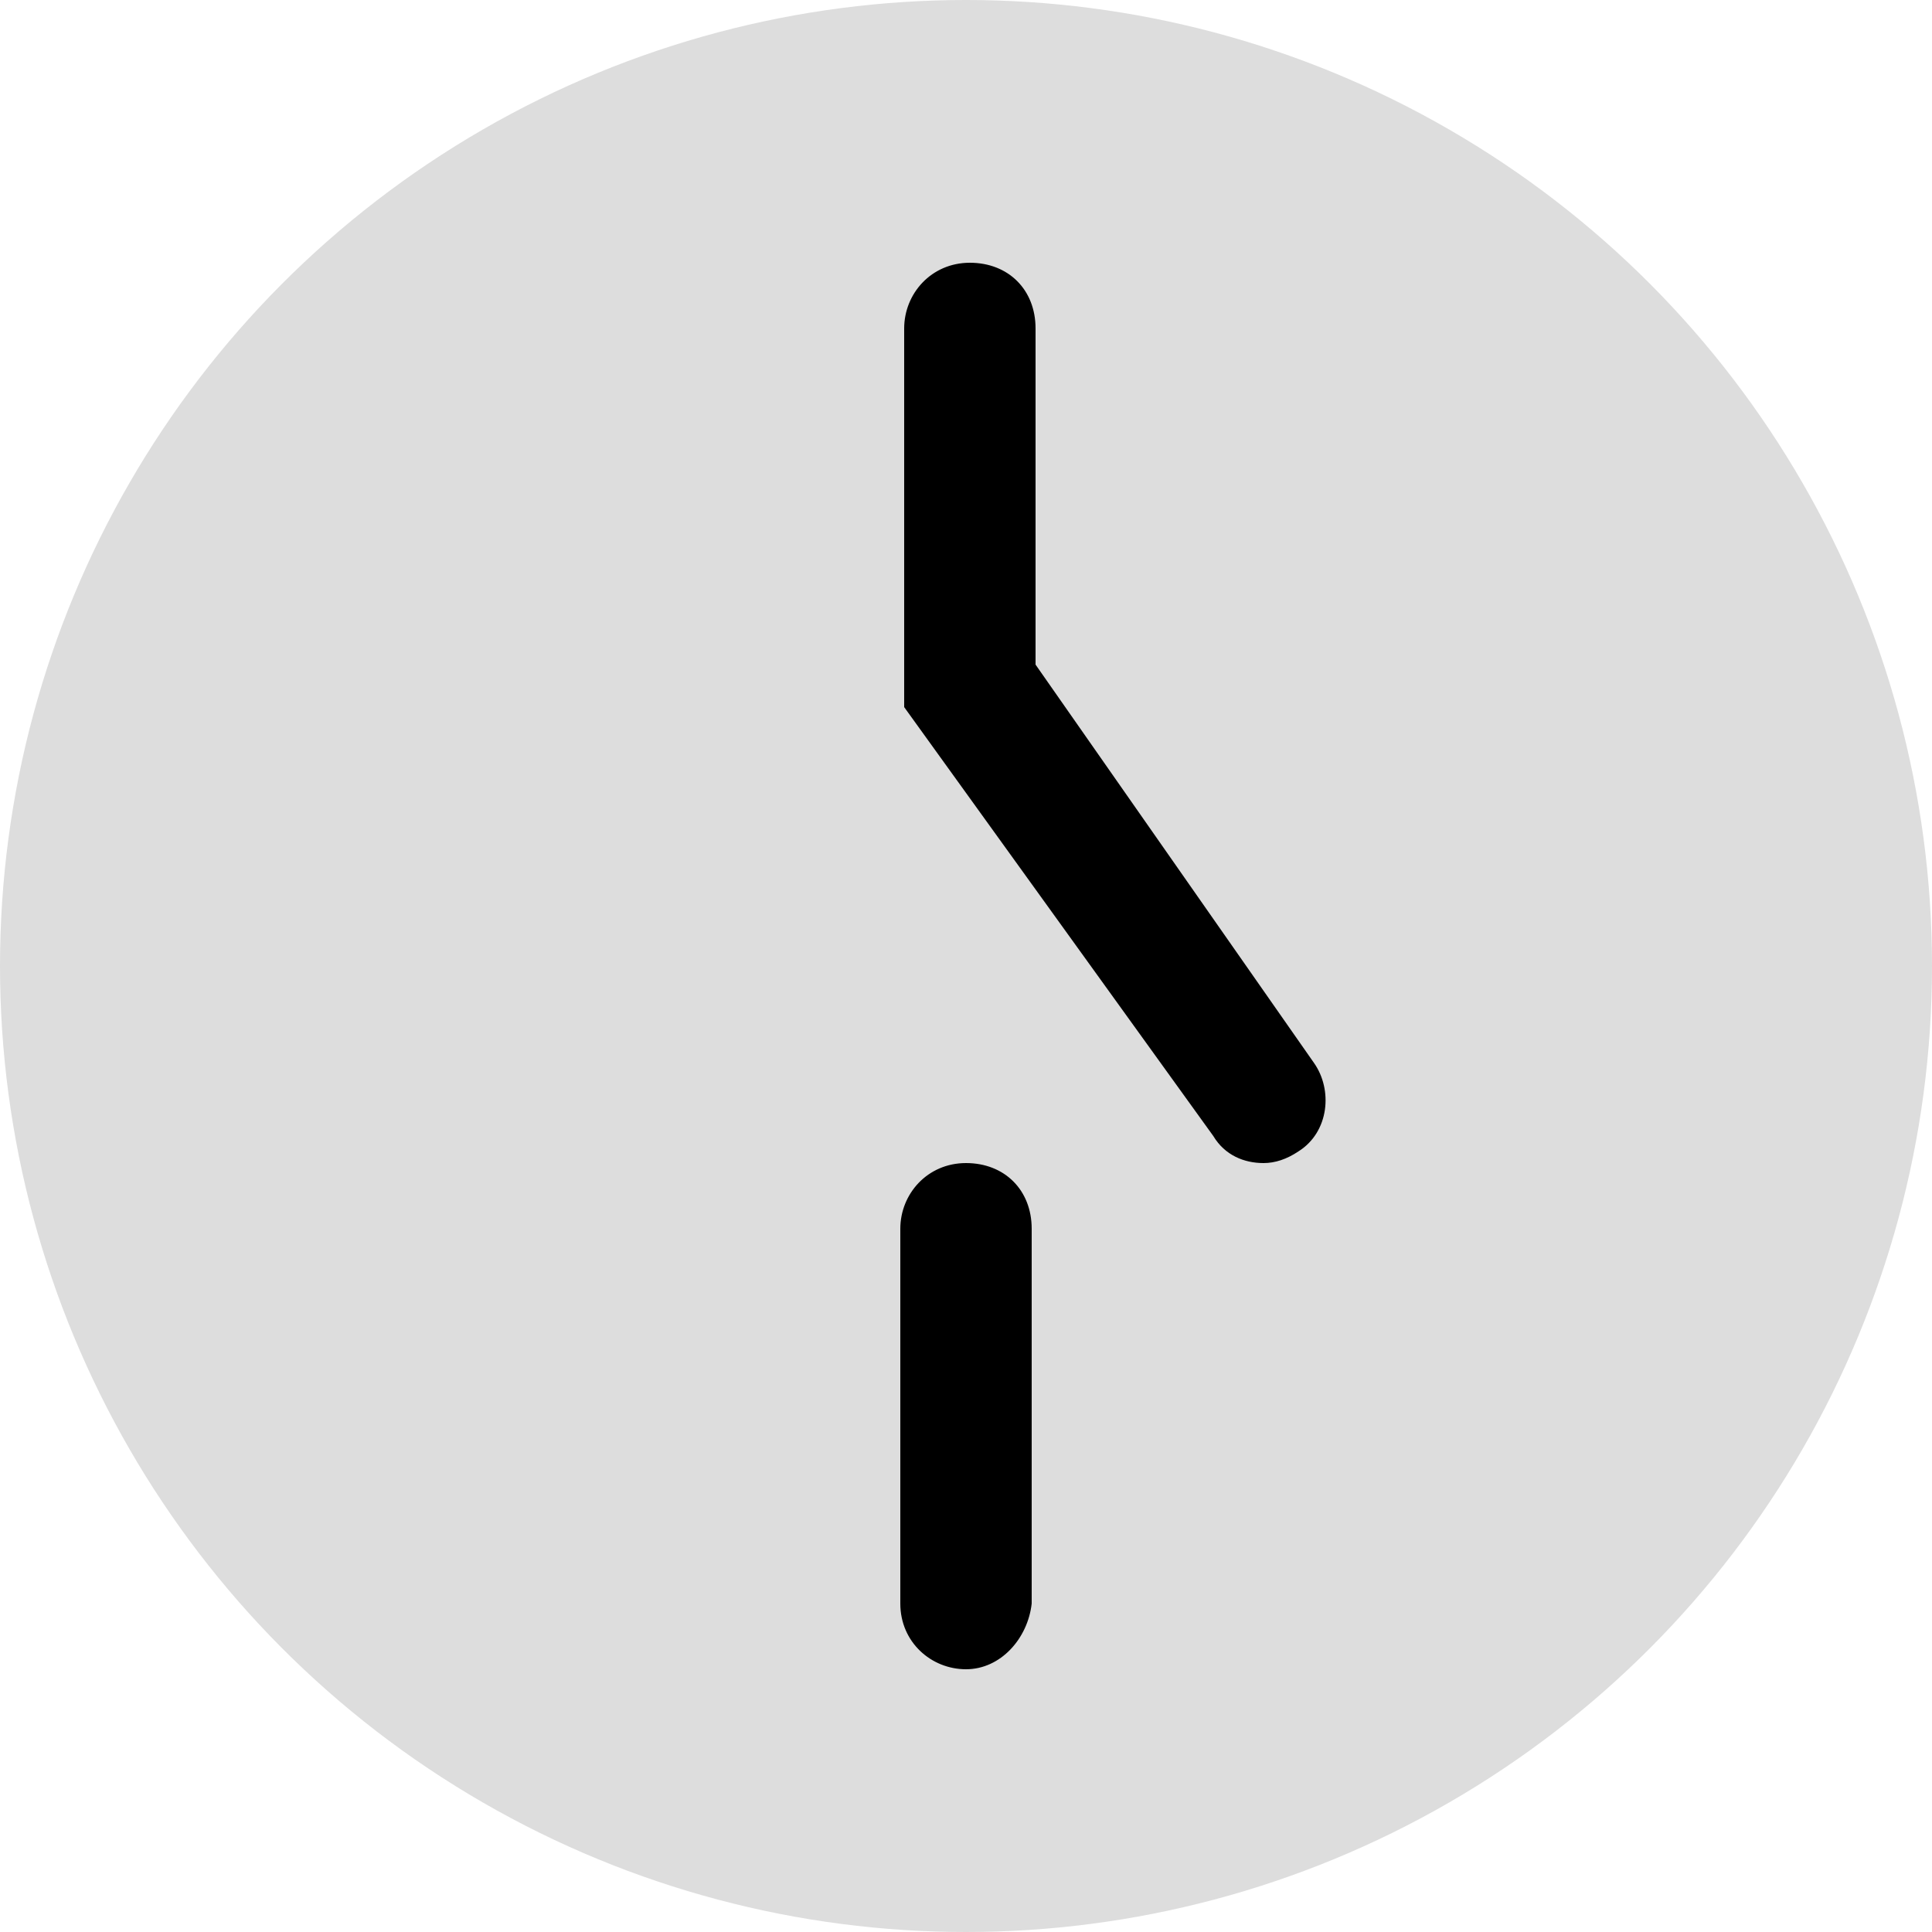 <?xml version="1.0" encoding="utf-8"?>
<!-- Generator: Adobe Illustrator 27.0.0, SVG Export Plug-In . SVG Version: 6.00 Build 0)  -->
<svg version="1.1" id="Слой_1" xmlns="http://www.w3.org/2000/svg" xmlns:xlink="http://www.w3.org/1999/xlink" x="0px" y="0px"
	 width="50px" height="50px" viewBox="0 0 50 50" enable-background="new 0 0 50 50" xml:space="preserve">
<g>
	<g>
		<circle fill-rule="evenodd" clip-rule="evenodd" fill="#DDDDDD" cx="25" cy="25" r="25"/>
	</g>
	<g>
		<path d="M25,43.2c-0.9,0-1.7-0.7-1.7-1.7v-9.7c0-0.9,0.7-1.7,1.7-1.7s1.7,0.7,1.7,1.7v9.7C26.6,42.4,25.9,43.2,25,43.2z
			 M32.7,30.1c-0.5,0-1-0.2-1.3-0.7l-8-11.1V8.5c0-0.9,0.7-1.7,1.7-1.7s1.7,0.7,1.7,1.7v8.7L34,27.5c0.5,0.7,0.4,1.8-0.4,2.3
			C33.3,30,33,30.1,32.7,30.1z"/>
	</g>
</g>
</svg>
